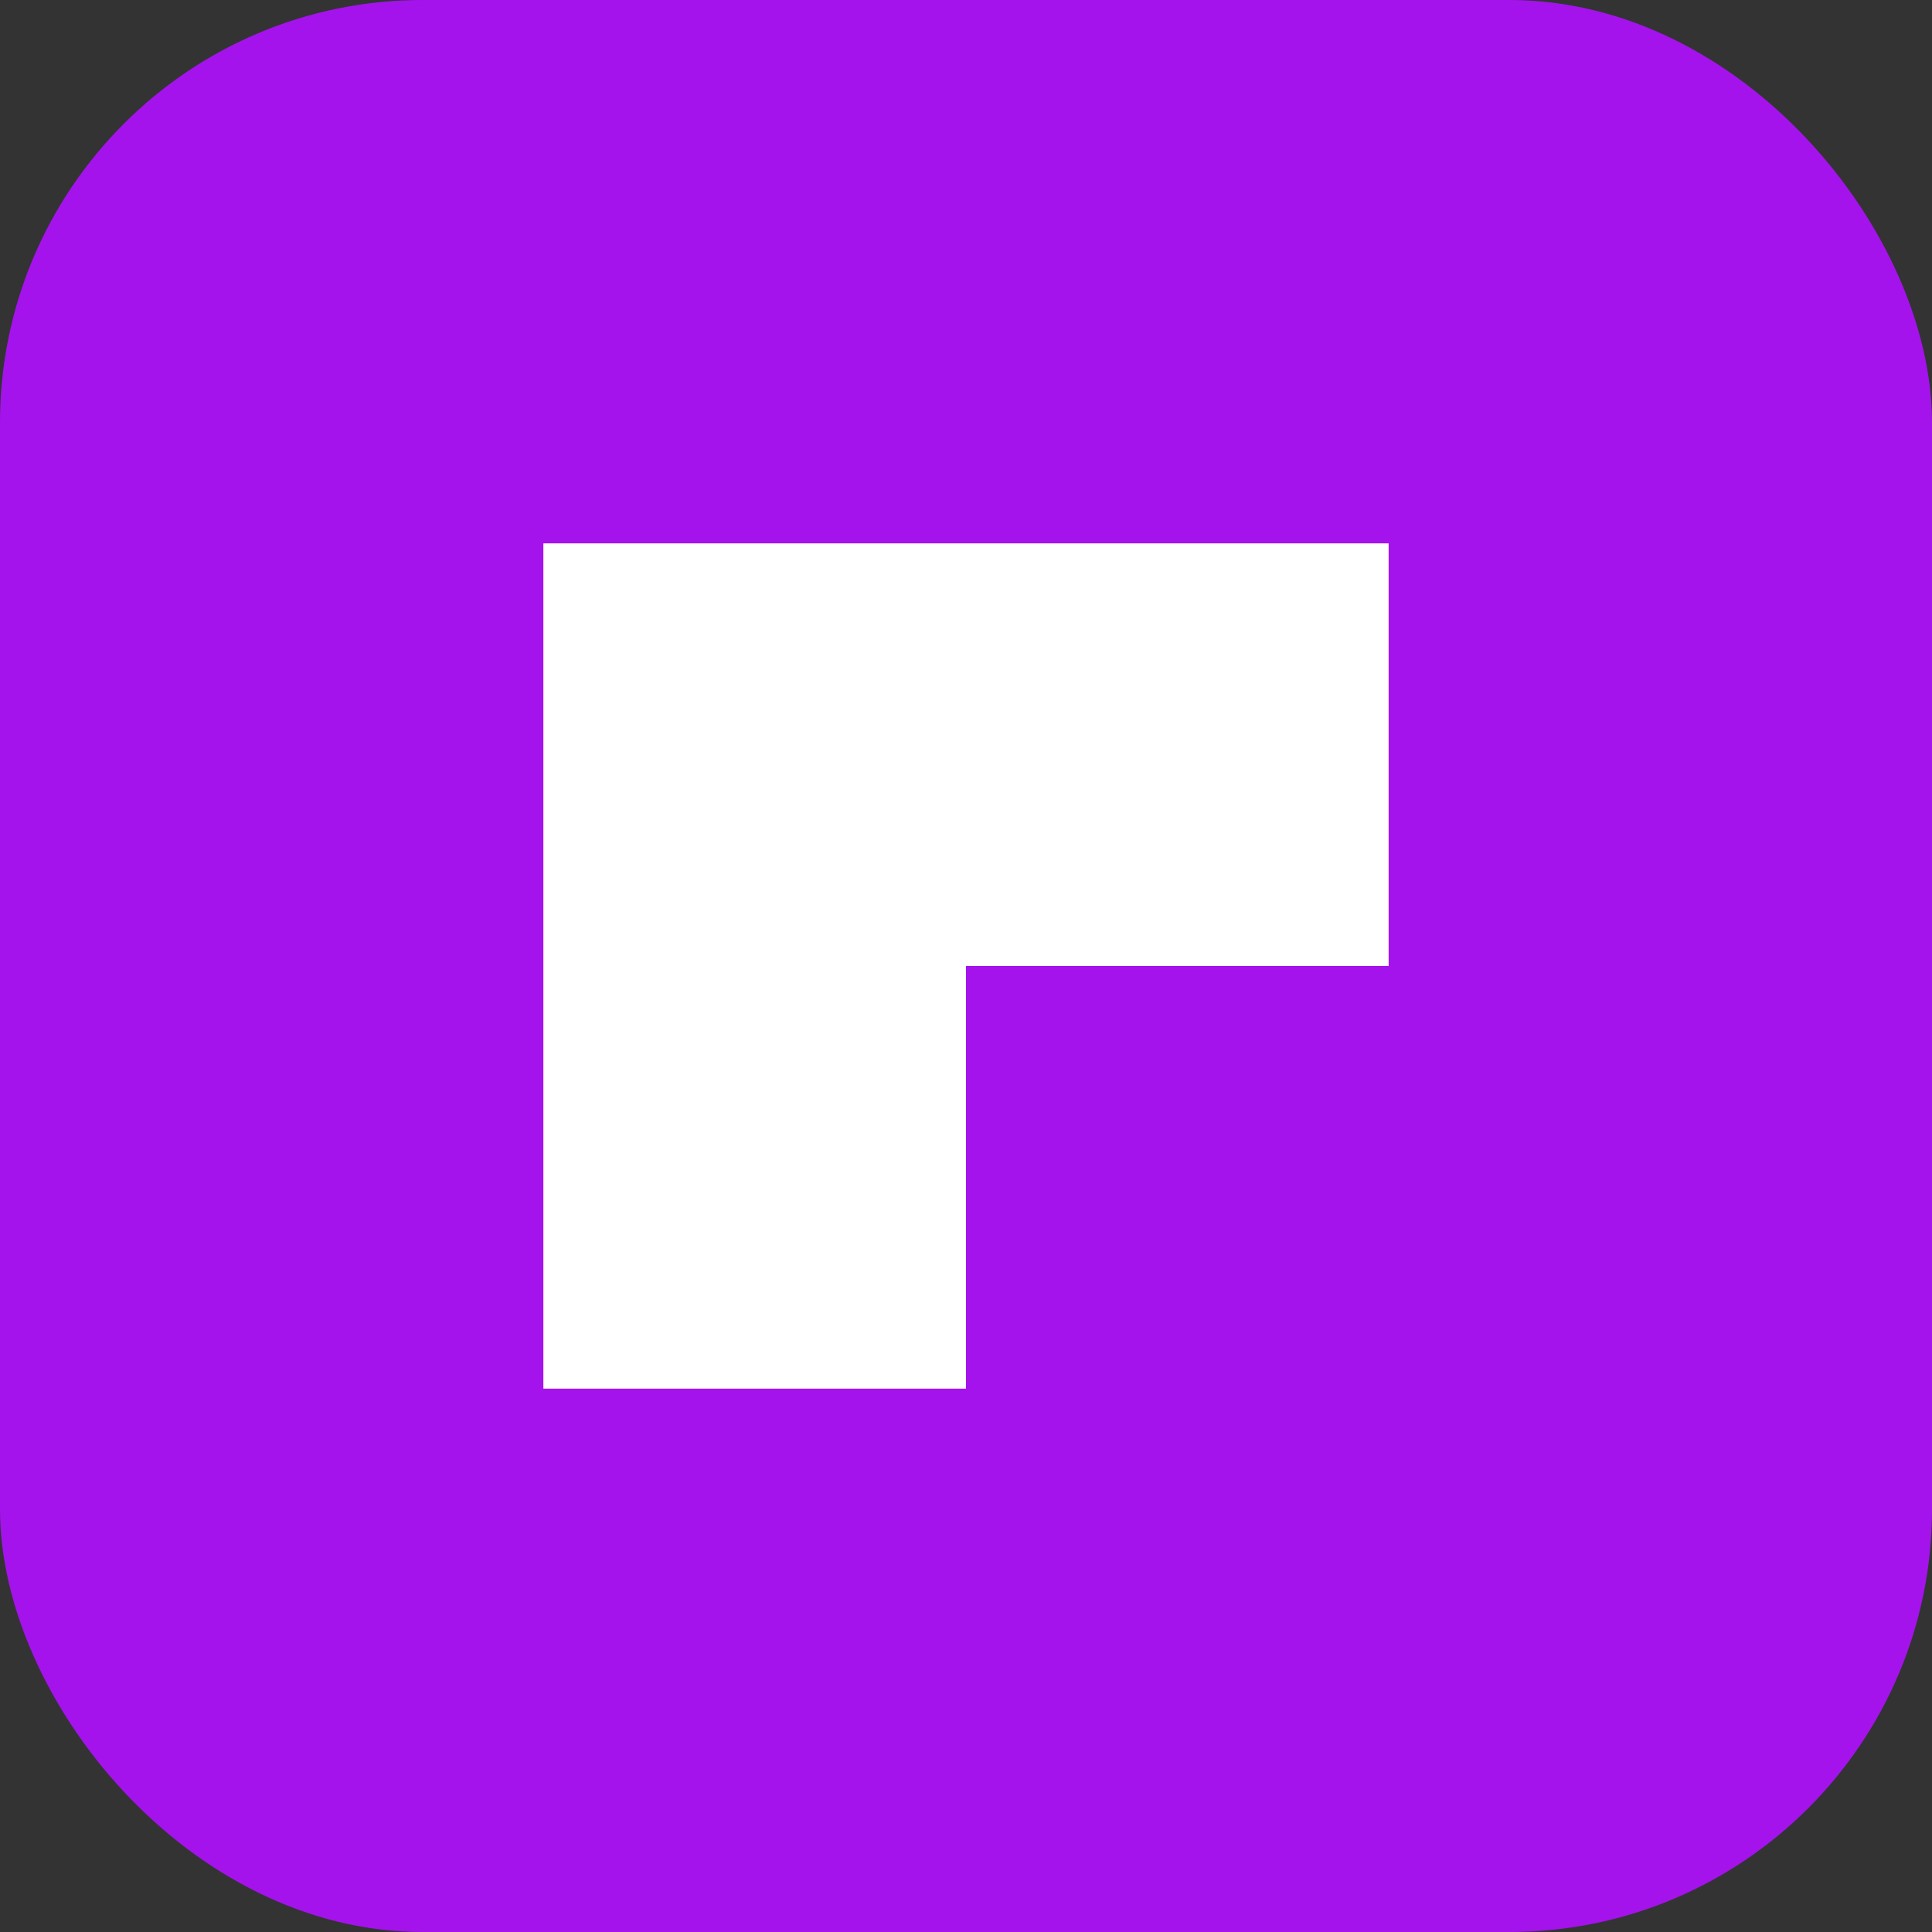 <svg xmlns="http://www.w3.org/2000/svg" viewBox="0 0 64 64">
  <rect x="0" y="0" width="64" height="64" fill="#333333" stroke="none"/>
  <rect width="64" height="64" rx="14" fill="#a413ec"/>
  <path d="M18 18h14v14H18V18zm14 14h14v14H32V32H18v14h28V18H32z" fill="#ffffff"/>
</svg>
